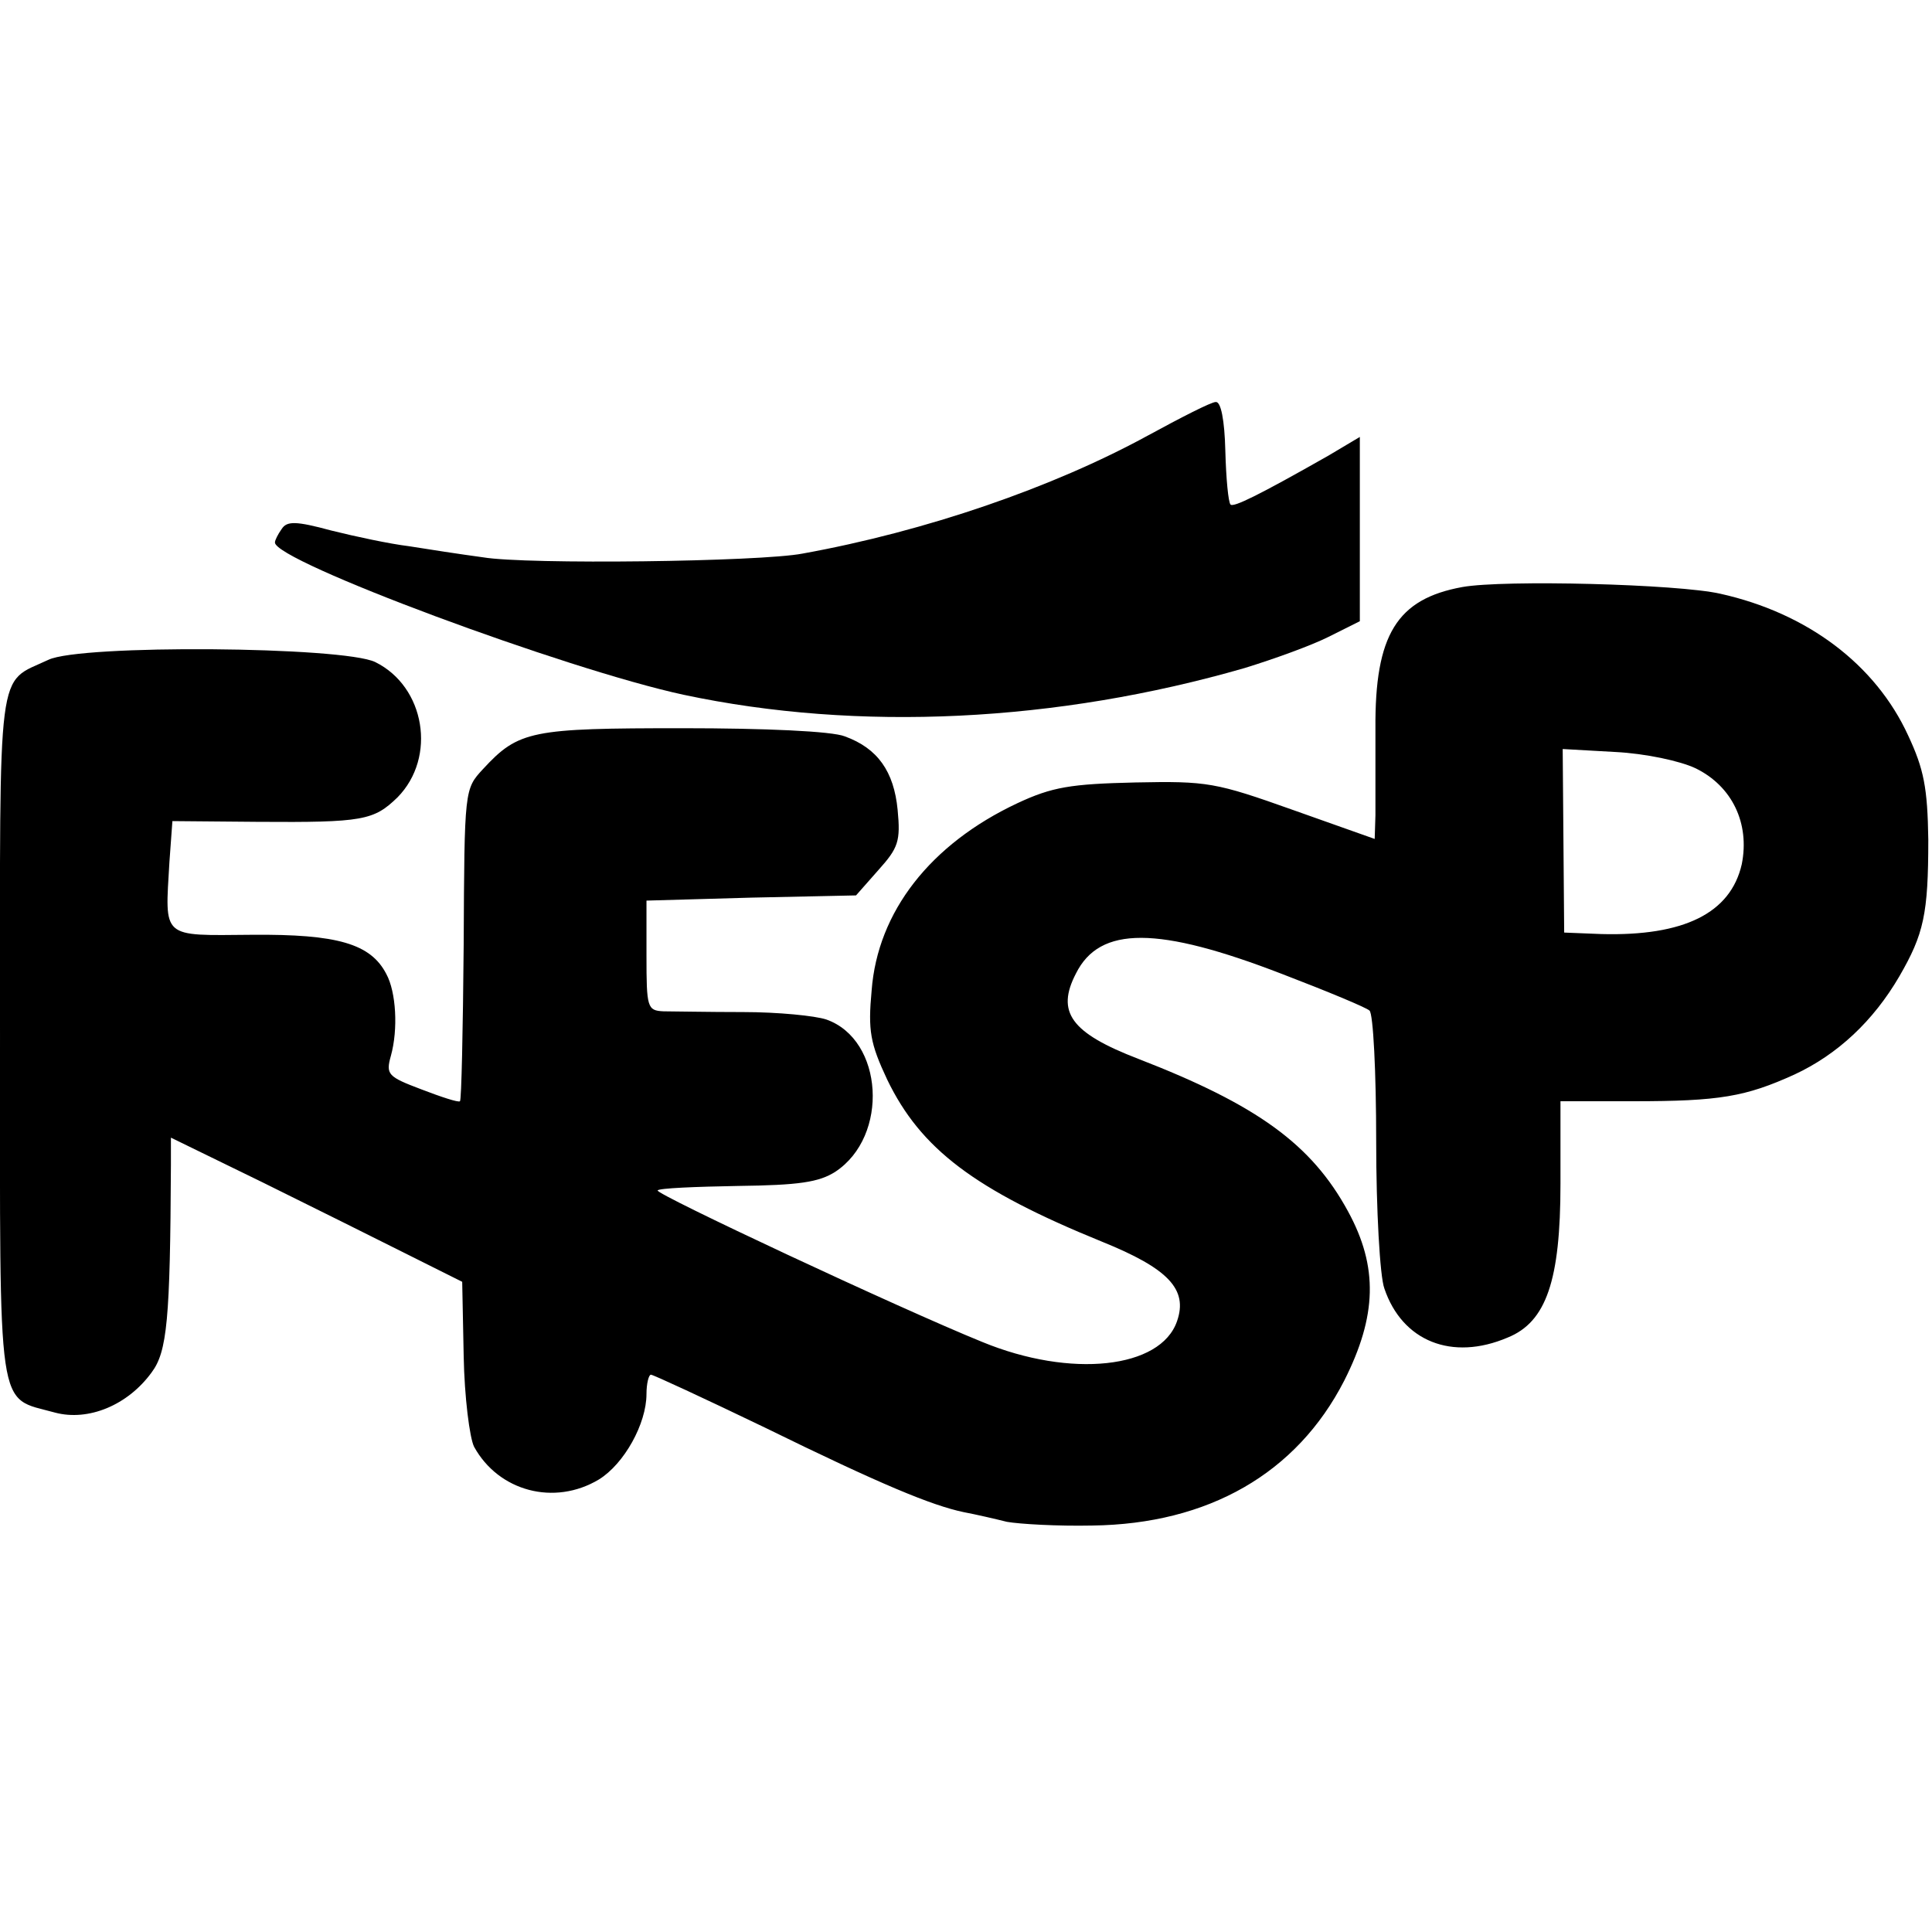 <?xml version="1.0" standalone="no"?>
<!DOCTYPE svg PUBLIC "-//W3C//DTD SVG 20010904//EN"
 "http://www.w3.org/TR/2001/REC-SVG-20010904/DTD/svg10.dtd">
<svg version="1.0" xmlns="http://www.w3.org/2000/svg"
 width="260pt" height="260pt" viewBox="0 0 260 260"
 preserveAspectRatio="xMidYMid meet">
<g transform="translate(0,260) scale(0.1,-0.1)"
fill="#000000" stroke="none">
<path d="M1545 2014 c-128 -70 -299 -129 -465 -159 -57 -11 -371 -15 -430 -5
-30 4 -75 11 -100 15 -25 3 -72 13 -104 21 -48 13 -60 13 -67 2 -5 -7 -9 -15
-9 -18 -1 -25 392 -171 550 -205 235 -50 502 -37 755 36 39 12 89 30 113 42
l42 21 0 124 0 124 -42 -25 c-95 -54 -128 -70 -132 -66 -3 3 -6 35 -7 72 -1
42 -6 67 -13 66 -6 0 -47 -21 -91 -45z"/>
<path d="M1968 1810 c-88 -16 -118 -64 -117 -191 0 -46 0 -98 0 -116 l-1 -32
-110 39 c-104 37 -115 39 -212 37 -87 -2 -112 -6 -159 -28 -117 -55 -188 -146
-196 -252 -5 -54 -2 -71 21 -120 45 -93 117 -148 289 -218 89 -36 116 -64 101
-107 -22 -64 -143 -77 -262 -28 -111 45 -442 200 -437 204 2 3 51 5 108 6 82
1 109 5 131 19 73 48 65 178 -12 205 -15 5 -65 10 -112 10 -47 0 -95 1 -107 1
-22 1 -23 5 -23 75 l0 74 141 4 141 3 30 34 c27 30 30 39 26 81 -5 52 -27 83
-71 99 -17 7 -108 11 -218 11 -204 0 -221 -3 -269 -55 -25 -27 -25 -27 -26
-236 -1 -115 -3 -210 -5 -211 -2 -2 -26 6 -52 16 -45 17 -48 20 -41 45 10 36
7 86 -6 110 -21 41 -66 54 -181 53 -123 -1 -117 -6 -111 98 l4 55 115 -1 c142
-1 156 2 188 33 53 54 37 149 -30 182 -43 21 -397 24 -440 3 -70 -33 -65 4
-65 -507 0 -518 -5 -484 74 -506 45 -12 98 10 130 54 21 28 25 71 26 279 l0
37 123 -60 c67 -33 155 -77 195 -97 l74 -37 2 -100 c1 -55 8 -110 14 -122 33
-60 108 -80 168 -44 34 21 64 75 64 115 0 14 3 26 6 26 3 0 72 -32 153 -71
157 -77 225 -105 268 -114 16 -3 42 -9 58 -13 17 -3 68 -6 115 -5 156 2 275
70 339 195 44 87 46 153 5 228 -49 90 -122 143 -282 205 -91 35 -111 63 -84
115 32 64 110 64 278 -1 60 -23 113 -45 117 -49 5 -4 9 -83 9 -176 0 -92 5
-182 11 -198 24 -71 91 -98 166 -66 52 21 71 77 71 207 l0 111 98 0 c116 0
151 6 217 36 58 27 106 72 141 132 33 57 39 84 39 184 -1 70 -6 95 -27 140
-44 96 -136 165 -253 191 -57 13 -291 19 -347 9z m314 -244 c49 -24 73 -74 62
-129 -15 -66 -78 -97 -189 -94 l-50 2 -1 124 -1 123 71 -4 c40 -2 87 -12 108
-22z"/>
</g>
</svg>
